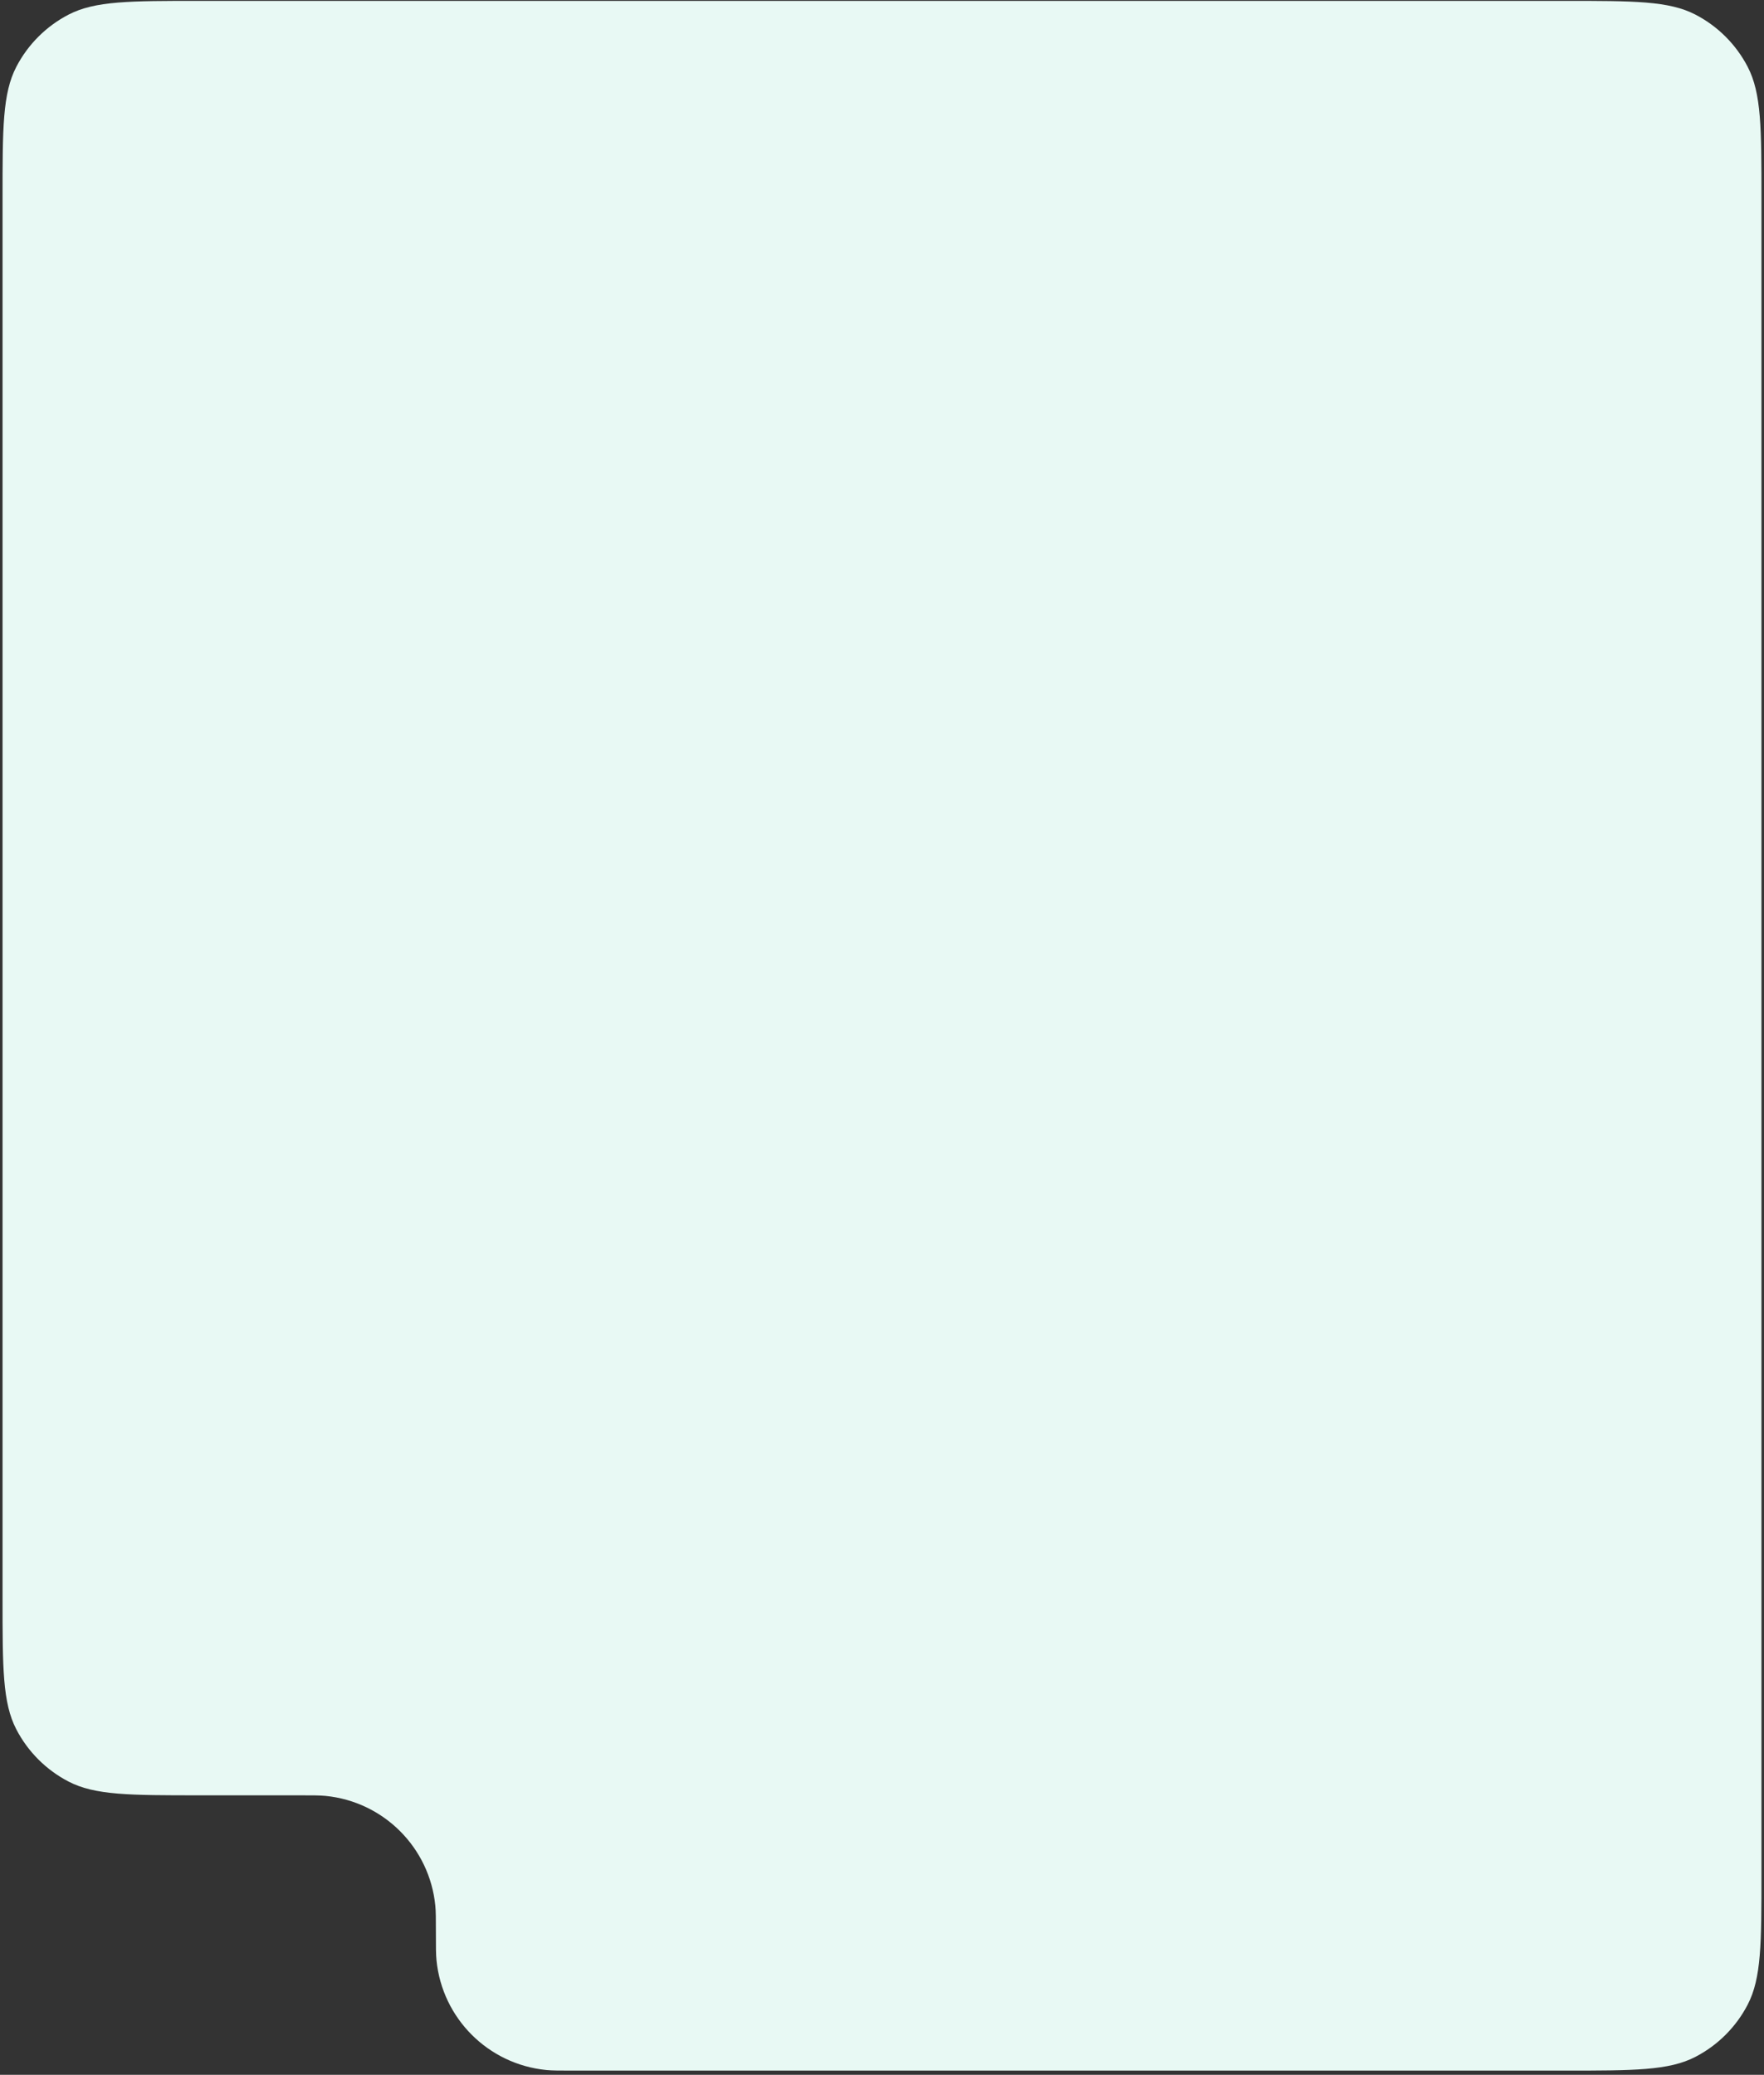 <?xml version="1.0" encoding="UTF-8"?> <svg xmlns="http://www.w3.org/2000/svg" width="346" height="407" viewBox="0 0 346 407" fill="none"><rect x="0" y="0" width="346" height="407" fill="#333333" stroke="none"/> <path fill-rule="evenodd" clip-rule="evenodd" d="M345.5 38.811C345.5 25.143 345.5 18.309 342.798 13.107C340.521 8.724 336.947 5.15 332.563 2.873C327.362 0.171 320.528 0.171 306.86 0.171H39.14C25.472 0.171 18.638 0.171 13.437 2.873C9.053 5.15 5.479 8.724 3.202 13.107C0.5 18.309 0.5 25.143 0.5 38.811V313.531C0.5 327.199 0.5 334.033 3.202 339.234C5.479 343.618 9.053 347.192 13.437 349.469C18.638 352.171 25.472 352.171 39.14 352.171H58.5C61.286 352.171 62.679 352.171 63.852 352.286C75.247 353.409 84.262 362.424 85.384 373.818C85.5 374.992 85.5 376.385 85.5 379.171C85.5 381.957 85.5 383.35 85.616 384.523C86.738 395.918 95.753 404.933 107.148 406.055C108.321 406.171 109.714 406.171 112.5 406.171H306.86C320.528 406.171 327.362 406.171 332.563 403.469C336.947 401.192 340.521 397.618 342.798 393.234C345.5 388.033 345.5 381.199 345.5 367.531V352.171V316.8V38.811Z" fill="#E8F9F4"></path> </svg> 
